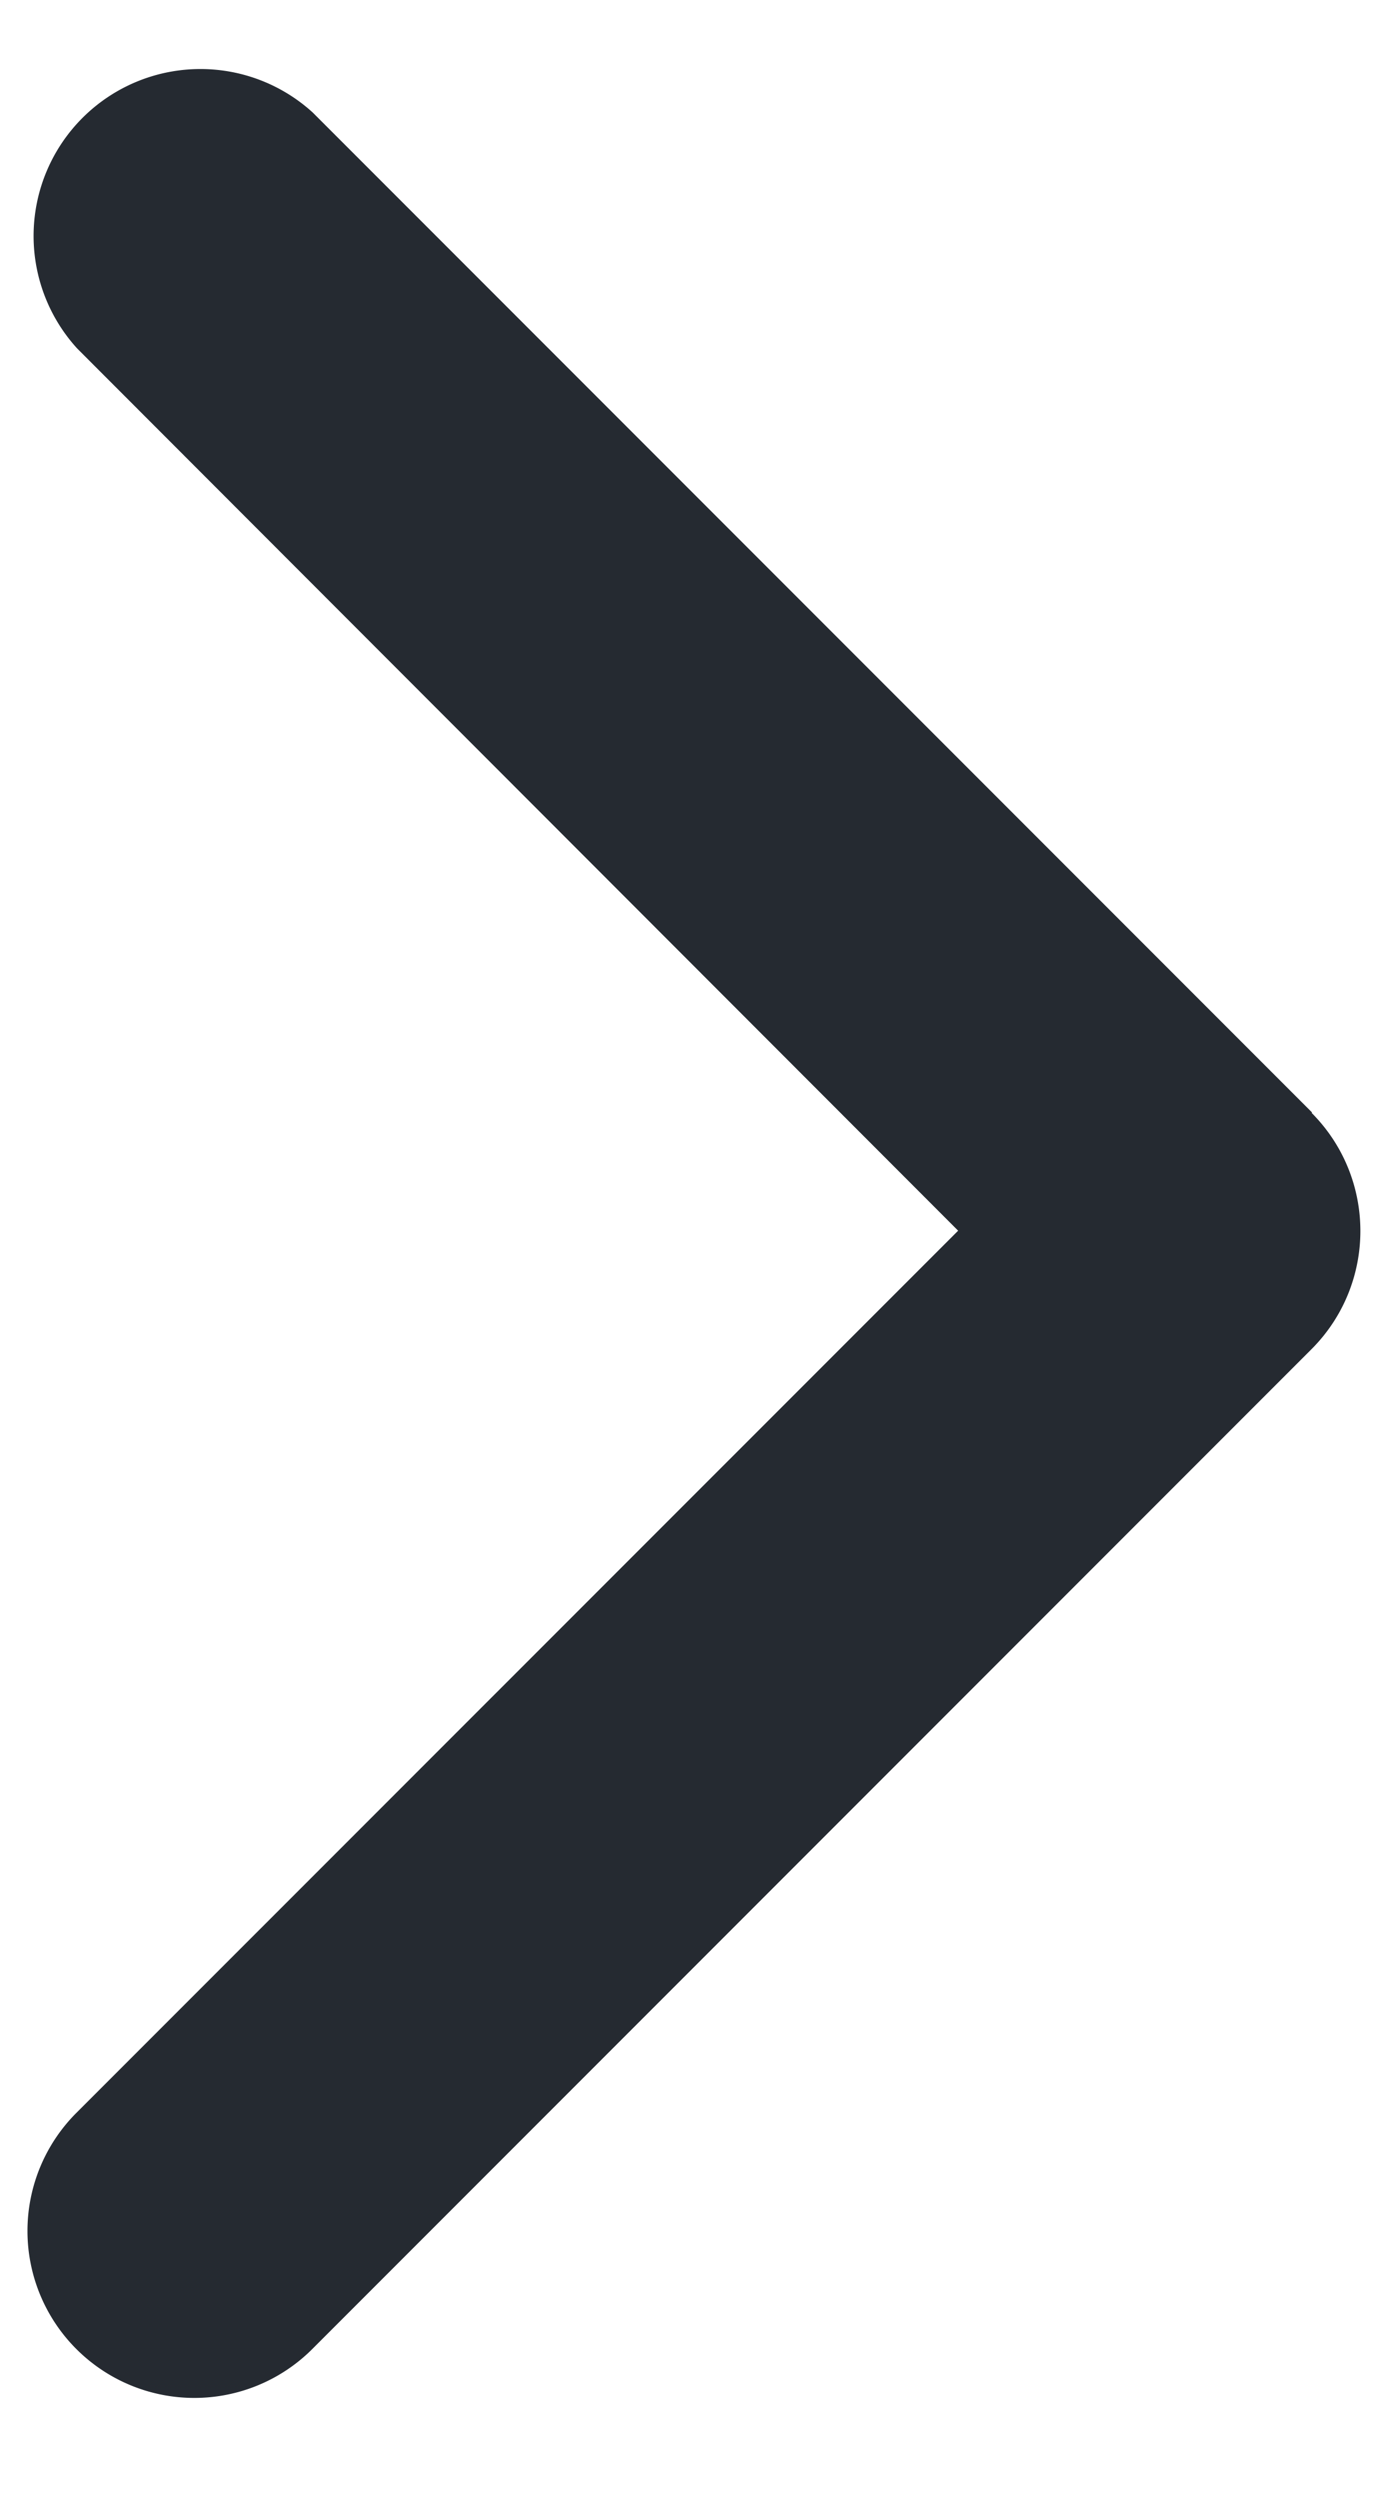 <svg xmlns="http://www.w3.org/2000/svg" width="10" height="18" viewBox="0 0 10 18" fill="none">
  <path d="M9.45 8.013c.468.47.468 1.23 0 1.7l-7.2 7.2a1.202 1.202 0 0 1-1.7-1.7l6.353-6.352L.555 2.508A1.202 1.202 0 0 1 2.253.81l7.2 7.2z" fill="#252A31"/>
</svg>
